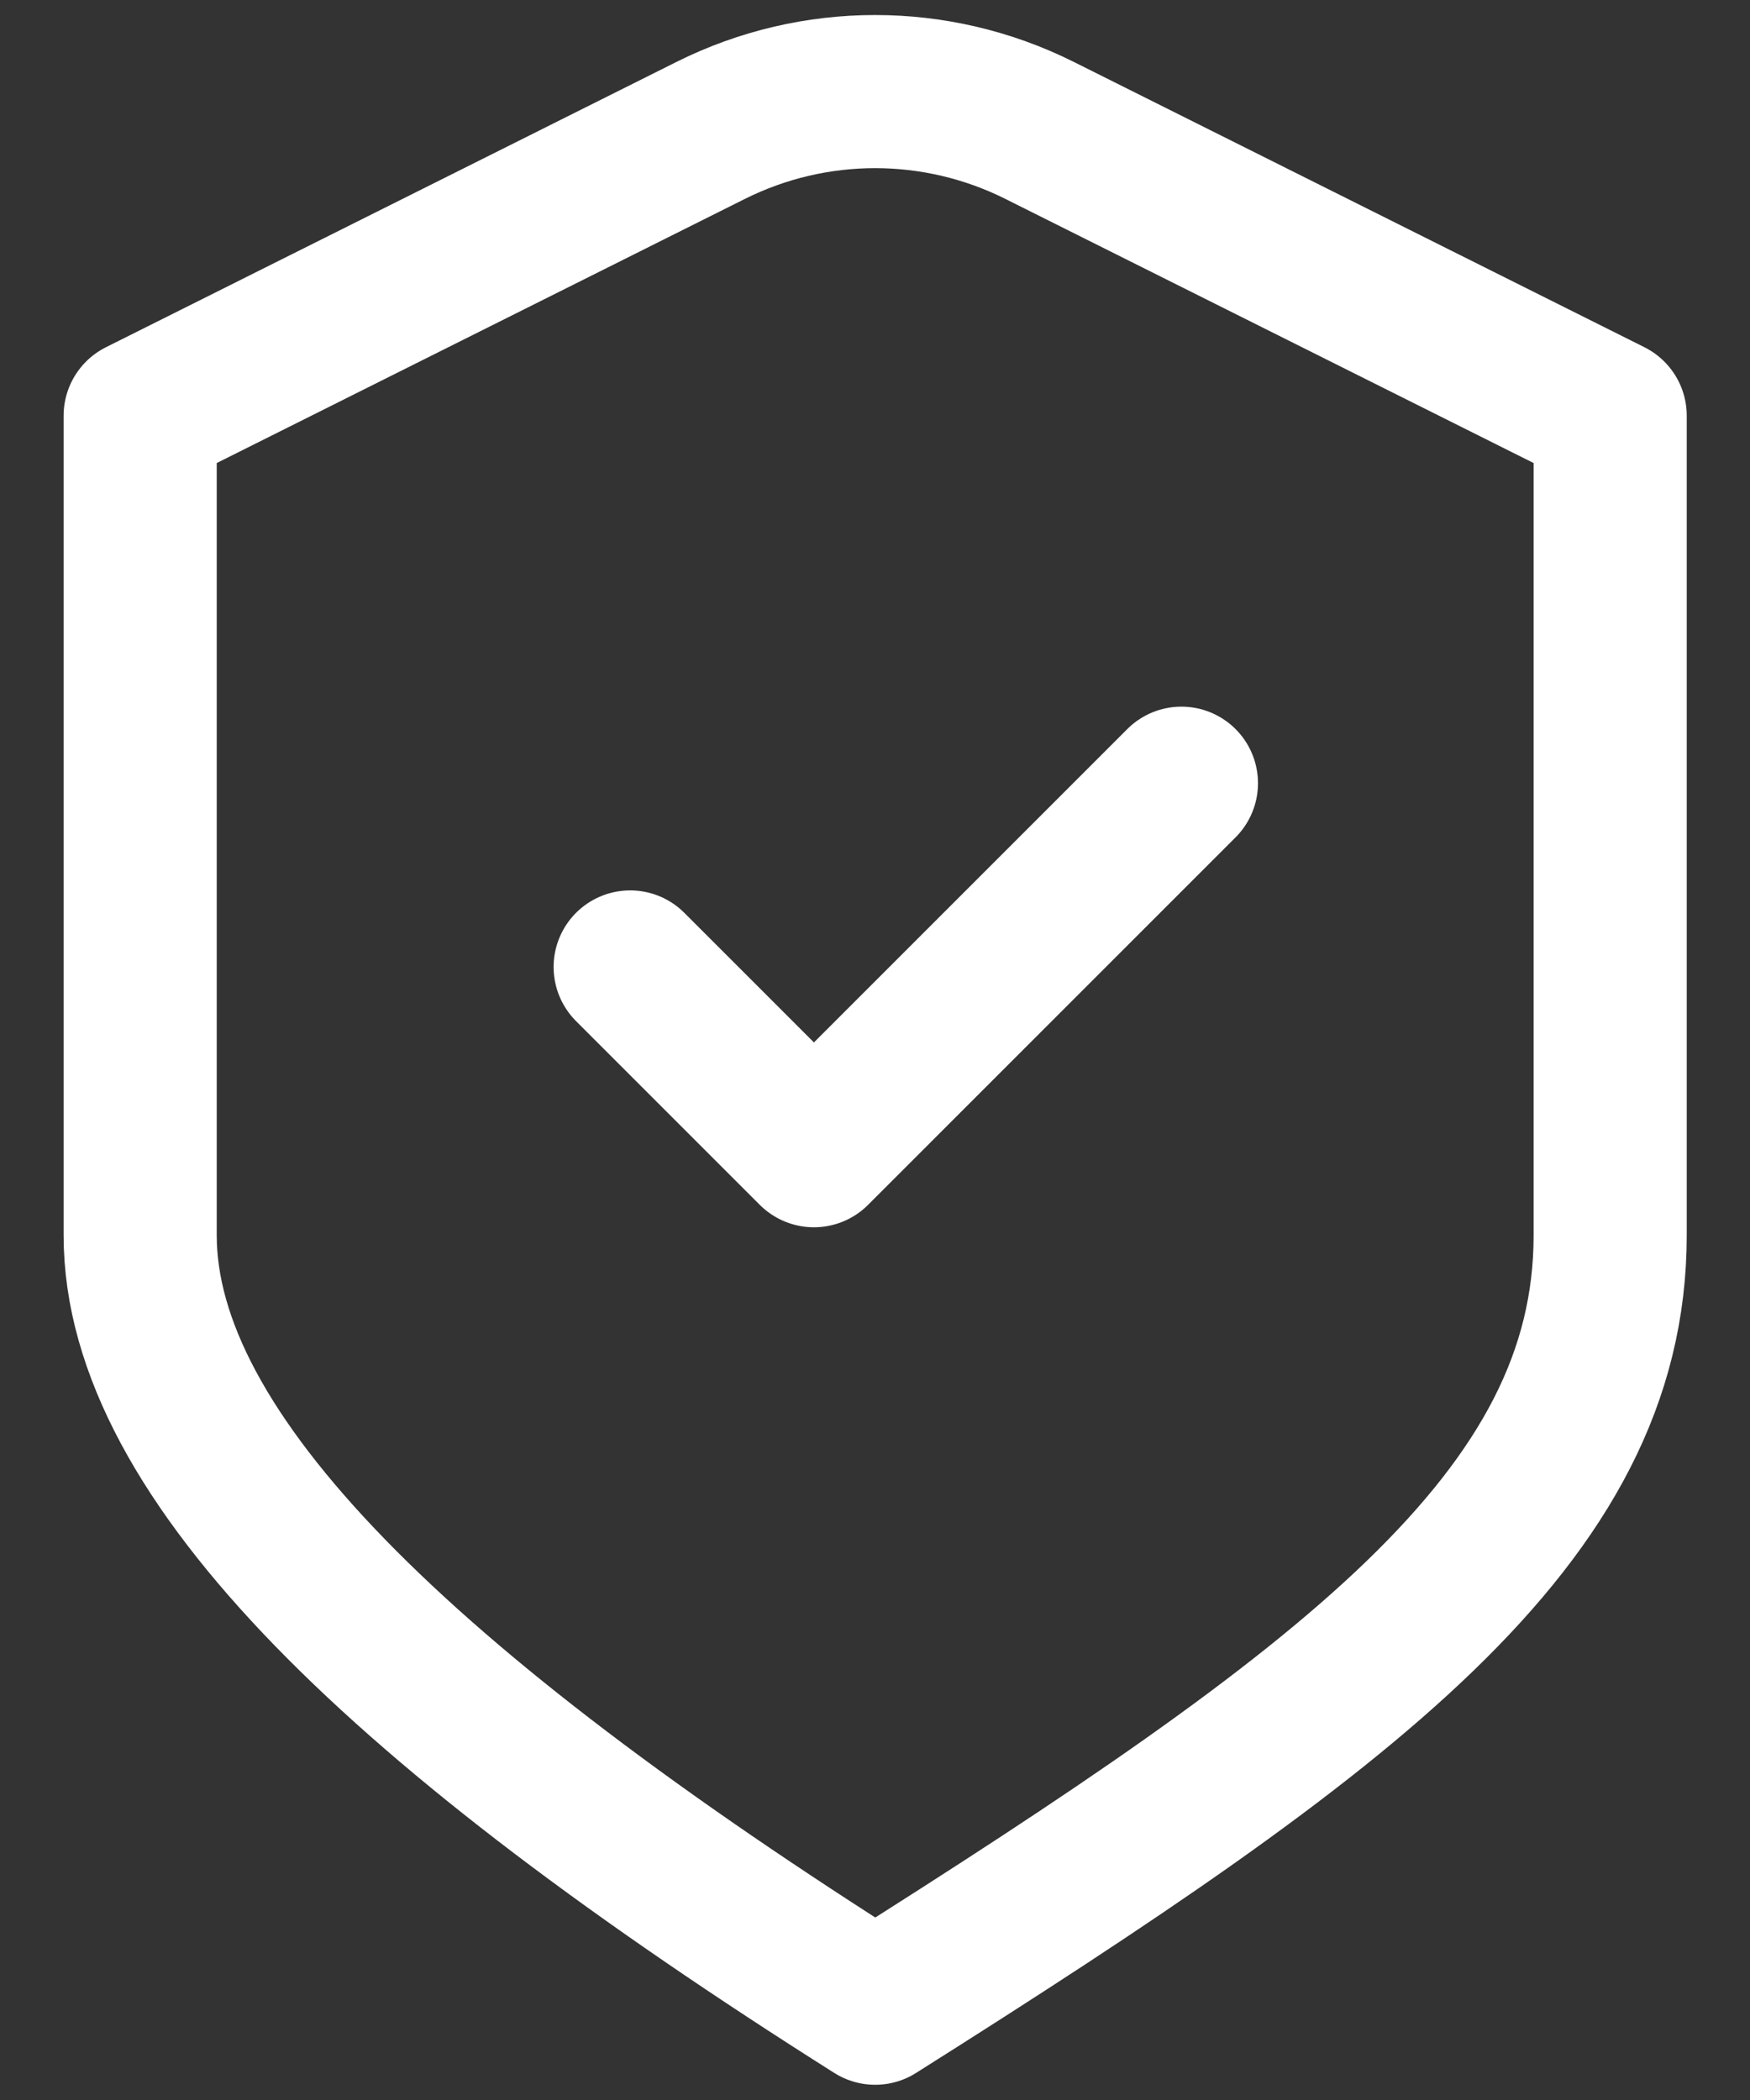 <svg width="20" height="24" viewBox="0 0 20 24" fill="none" xmlns="http://www.w3.org/2000/svg">
<rect x="0" y="0" width="20" height="24" fill="#333333" stroke="none"/>
<path d="M7.202 11.051L9.302 13.151L13.502 8.951M1.602 4.751L8.123 1.49C9.306 0.899 10.697 0.899 11.88 1.49L18.402 4.751C18.402 4.751 18.402 10.883 18.402 14.117C18.402 17.351 15.412 19.534 10.002 22.951C4.591 19.534 1.602 16.651 1.602 14.117V4.751Z" stroke="white" stroke-width="1.75" stroke-linecap="round" stroke-linejoin="round"/>
</svg>
